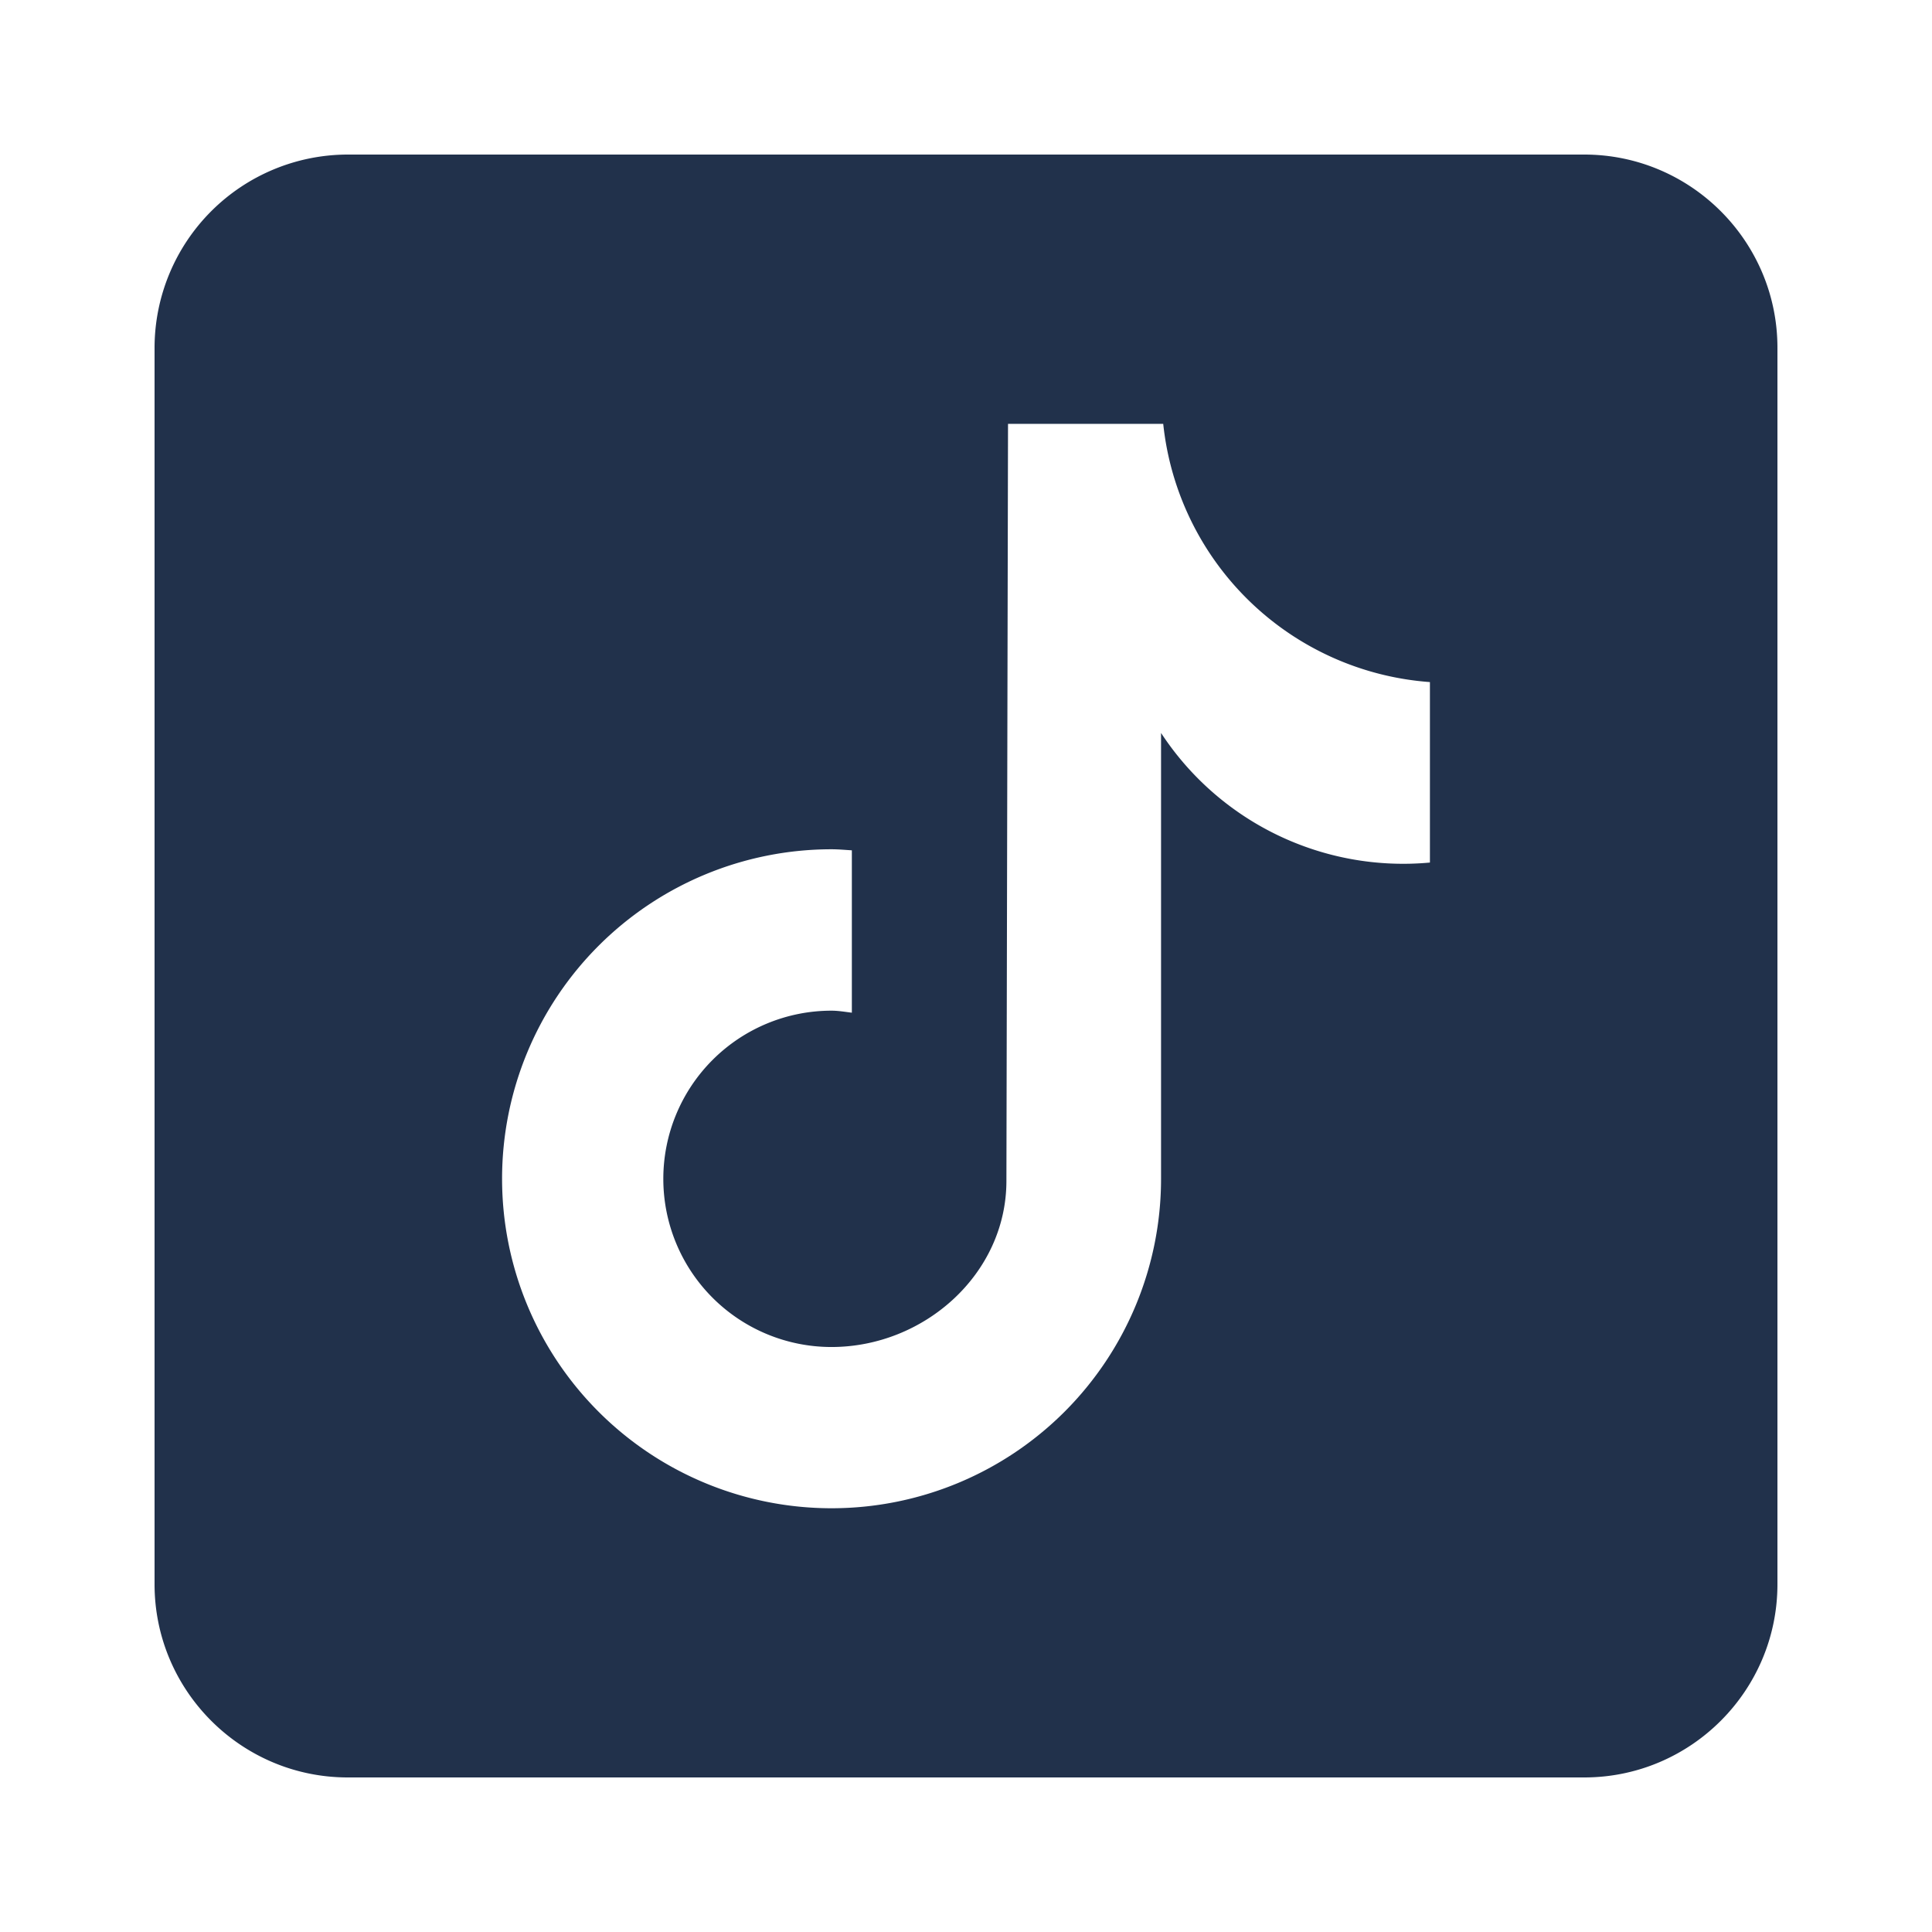 <svg xmlns="http://www.w3.org/2000/svg" width="24" height="24" fill="none"><path fill="#21314B" d="M19.68 1.92H4.32a2.403 2.403 0 0 0-2.4 2.4v15.36c0 1.323 1.077 2.4 2.4 2.4h15.36c1.323 0 2.4-1.077 2.4-2.4V4.32c0-1.323-1.077-2.4-2.4-2.4Zm-1.917 8.795a3.596 3.596 0 0 1-3.34-1.61v5.538a4.093 4.093 0 1 1-4.094-4.093c.086 0 .17.008.253.013v2.017c-.084-.01-.166-.025-.253-.025a2.089 2.089 0 1 0 0 4.178c1.154 0 2.173-.91 2.173-2.063l.02-9.405h1.928a3.594 3.594 0 0 0 3.313 3.208v2.242Z"/></svg>